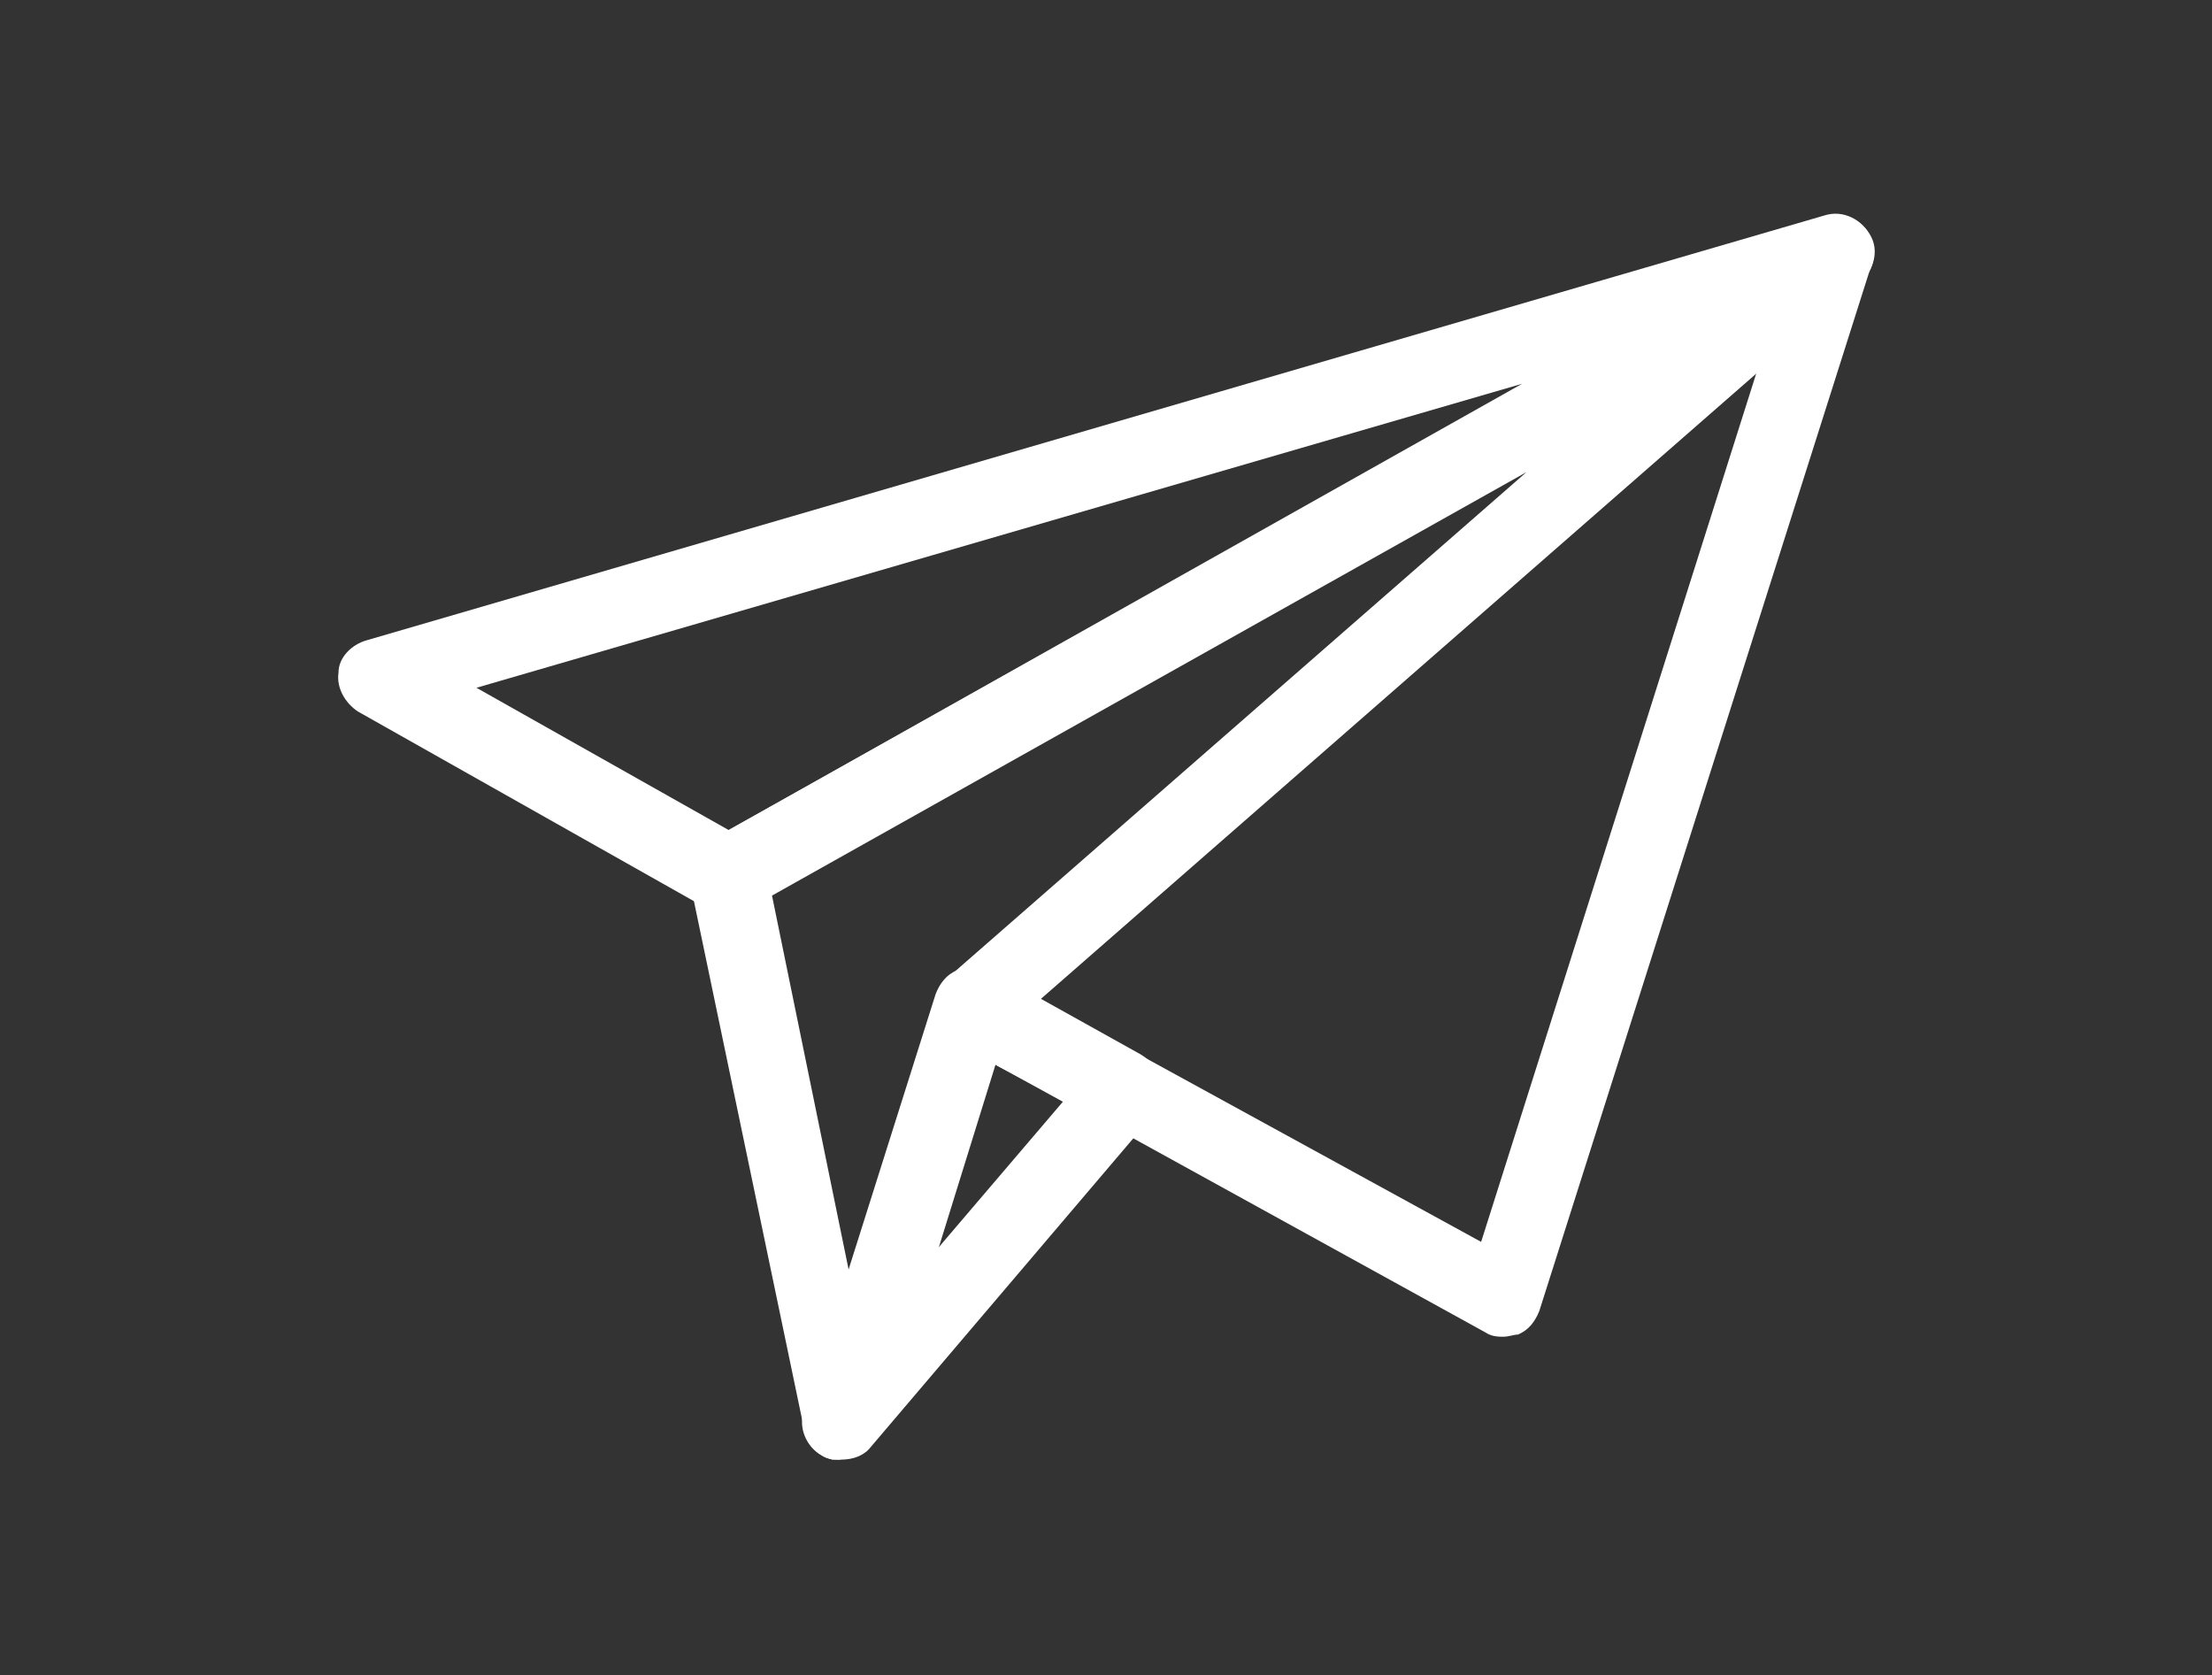 <?xml version="1.0" encoding="UTF-8"?>
<svg id="_レイヤー_2" xmlns="http://www.w3.org/2000/svg" version="1.1" viewBox="0 0 102.6 77.7">
  <rect x="0" y="0" width="102.6" height="77.7" fill="#333333" stroke="none"/>
  <!-- Generator: Adobe Illustrator 29.5.0, SVG Export Plug-In . SVG Version: 2.1.0 Build 137)  -->
  <defs>
    <style>
      .st0 {
        fill: #fff;
      }
    </style>
  </defs>
  <g id="_デザイン">
    <g>
      <path class="st0" d="M39,67.7c-.1,0-.3,0-.4,0-.7-.2-1.2-.7-1.3-1.4l-5.3-25.4c-.2-.8.2-1.5.9-1.9l51.4-28.8c.8-.5,1.8-.2,2.3.5.5.8.4,1.8-.3,2.4l-38.1,33.3,4.8,2.6c.5.3.8.7.9,1.2,0,.5,0,1.1-.4,1.5l-13.1,15.4c-.3.4-.8.6-1.4.6ZM35.8,41.5l4.2,20.5,9.3-10.9-5.1-2.8c-.5-.3-.9-.8-.9-1.4,0-.6.2-1.2.6-1.5l26.9-23.5-35.1,19.7Z"/>
      <path class="st0" d="M39,67.7c-.3,0-.6,0-.9-.2-.7-.4-1.1-1.3-.8-2.1l6.1-19.3c.2-.5.5-.9,1-1.1.5-.2,1.1-.2,1.5,0l7,3.9c.5.3.8.7.9,1.2,0,.5,0,1.1-.4,1.5l-13.1,15.4c-.4.4-.9.6-1.4.6ZM46.2,49.3l-2.7,8.7,5.9-6.9s-3.2-1.7-3.2-1.7Z"/>
      <path class="st0" d="M33.8,42.4c-.3,0-.6,0-.9-.2l-16.3-9.2c-.6-.4-1-1.1-.9-1.8,0-.7.6-1.3,1.3-1.5L84.6,10c.9-.3,1.8.2,2.2,1,.4.8,0,1.8-.8,2.3l-51.4,28.8c-.3.2-.6.2-.9.2ZM22.1,31.9l11.7,6.6,36.8-20.7-48.5,14.1Z"/>
      <path class="st0" d="M69.8,62c-.3,0-.6,0-.9-.2l-17.6-9.7,1.7-3.1,15.7,8.6,14.7-46.4,3.4,1.1-15.4,48.5c-.2.5-.5.9-1,1.1-.2,0-.4.1-.7.1Z"/>
    </g>
  </g>
</svg>
